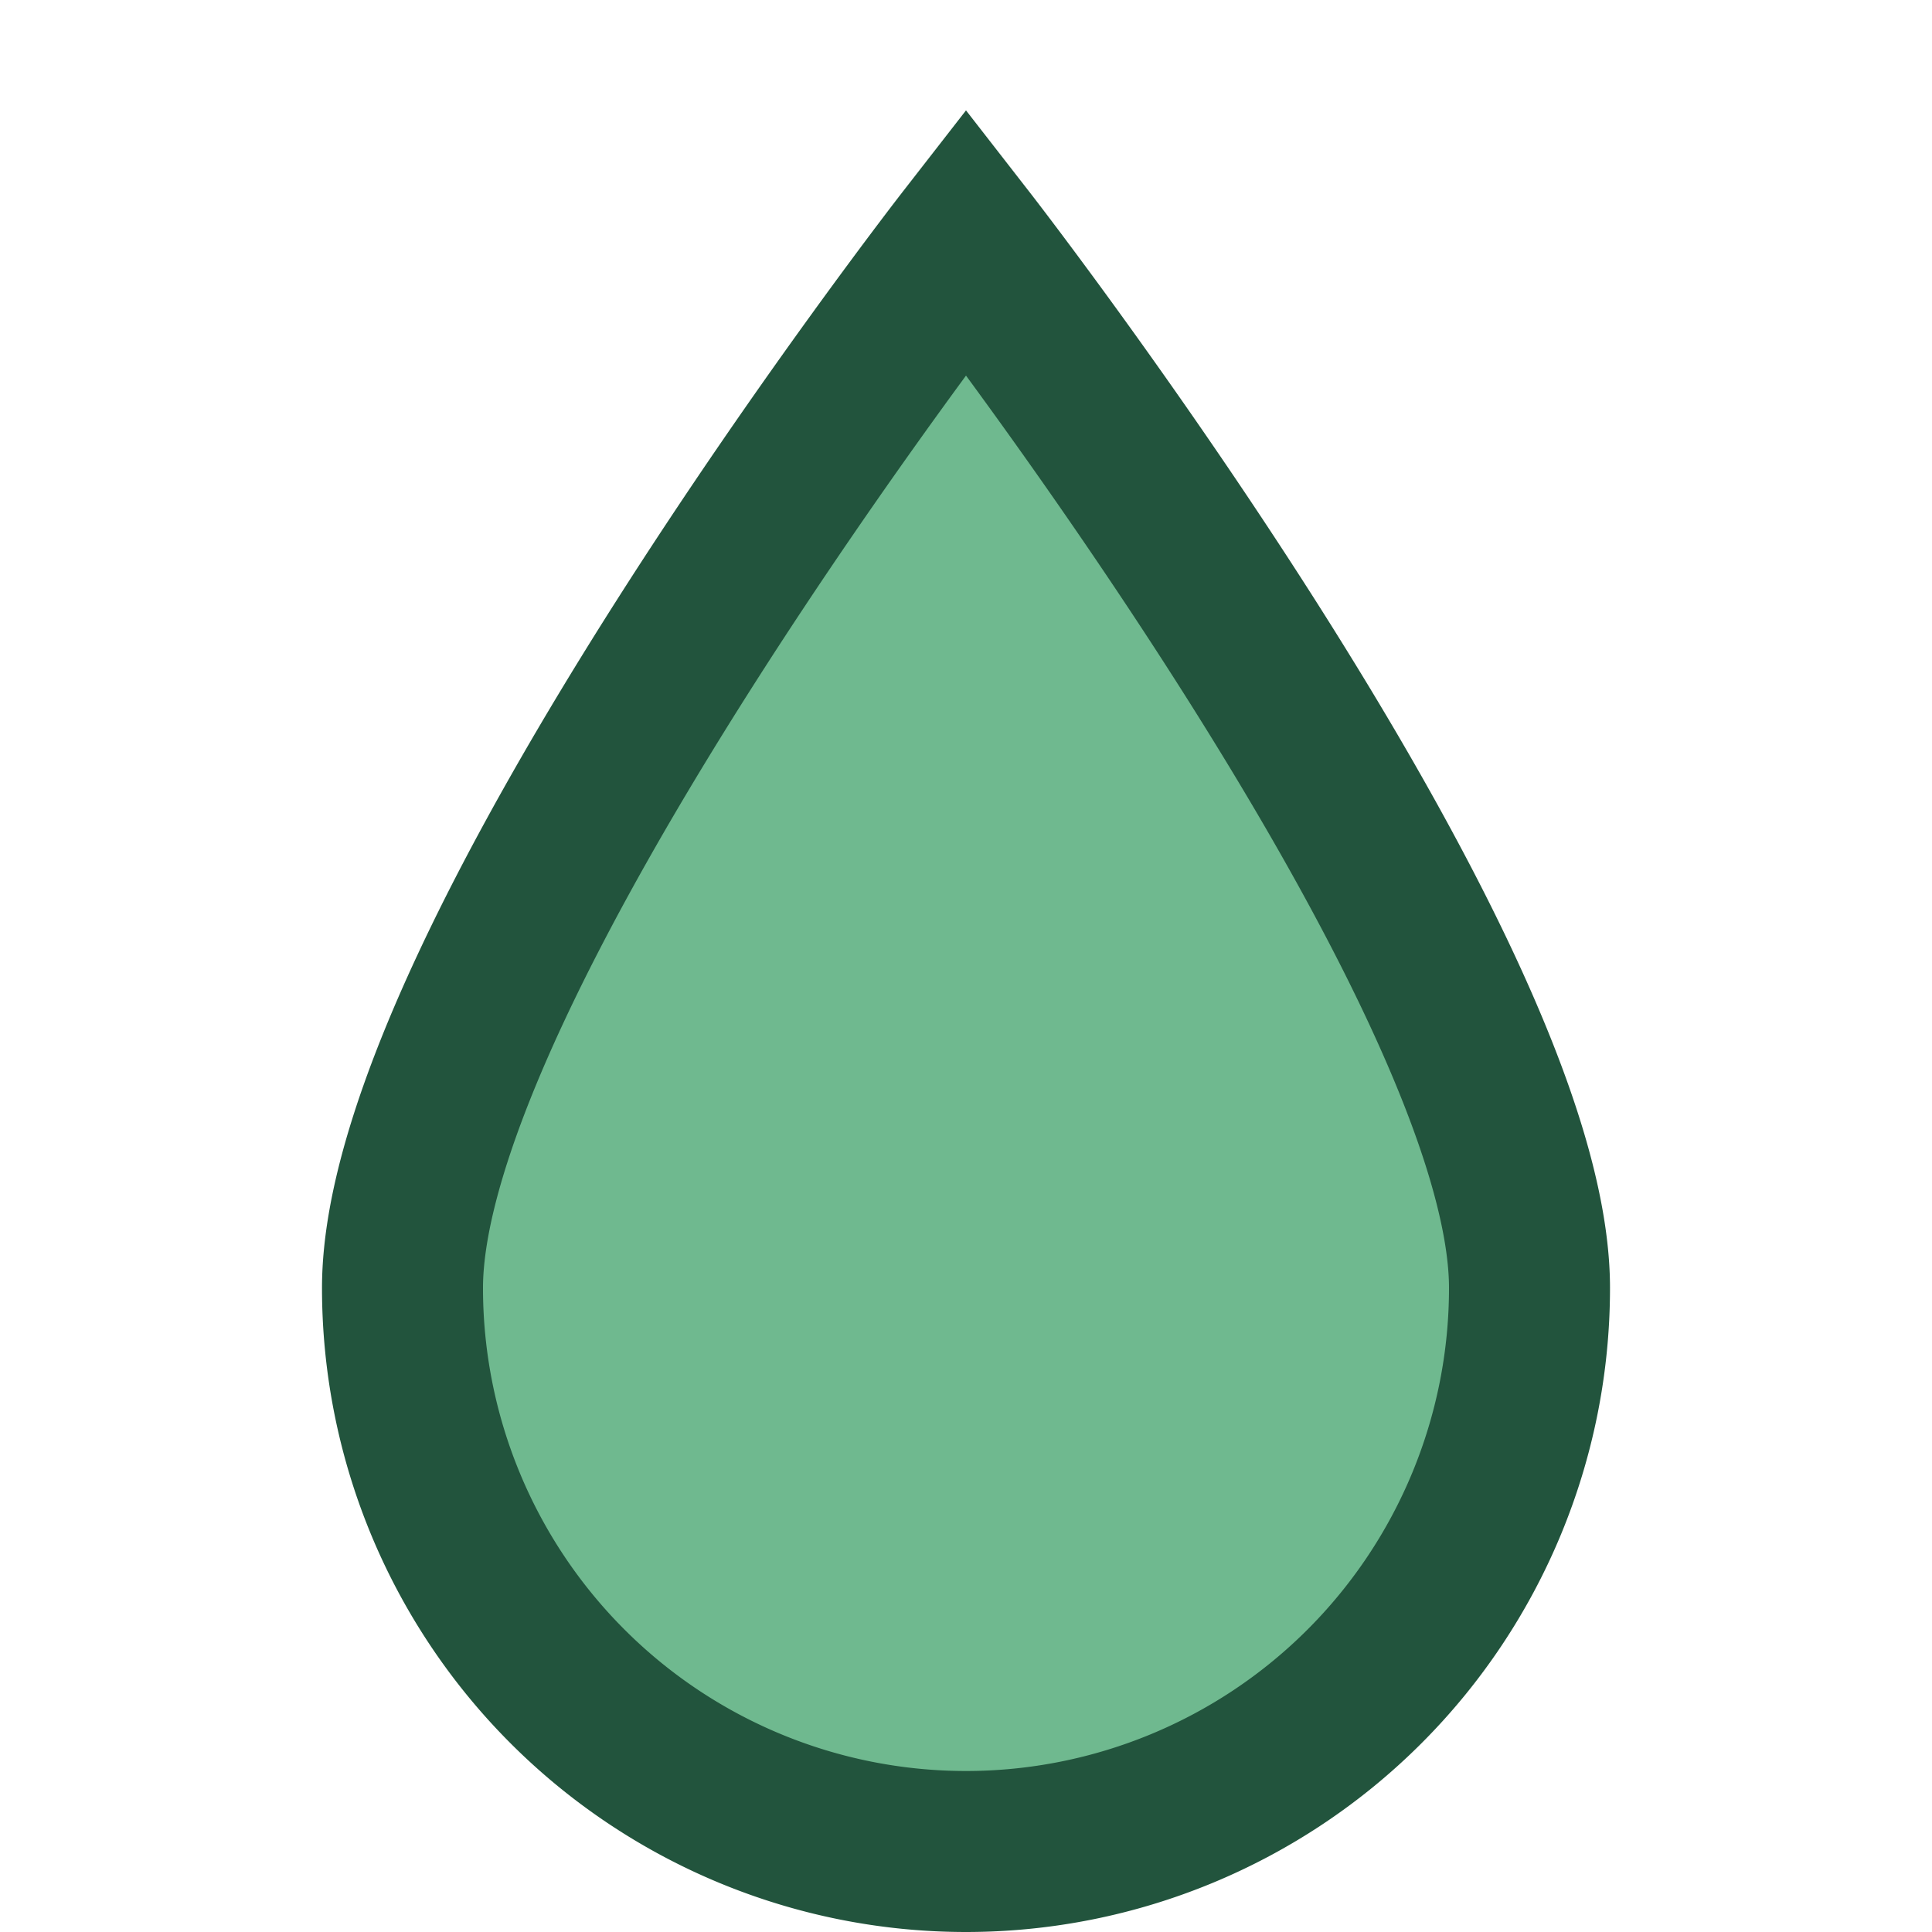 <?xml version="1.0" encoding="UTF-8"?>
<svg xmlns="http://www.w3.org/2000/svg" width="24" height="24" viewBox="0 0 24 24"><path d="M12 3s7 9 7 13a7 7 0 0 1-14 0c0-4 7-13 7-13z" fill="#6FB98F" stroke="#22543D" stroke-width="2"/></svg>